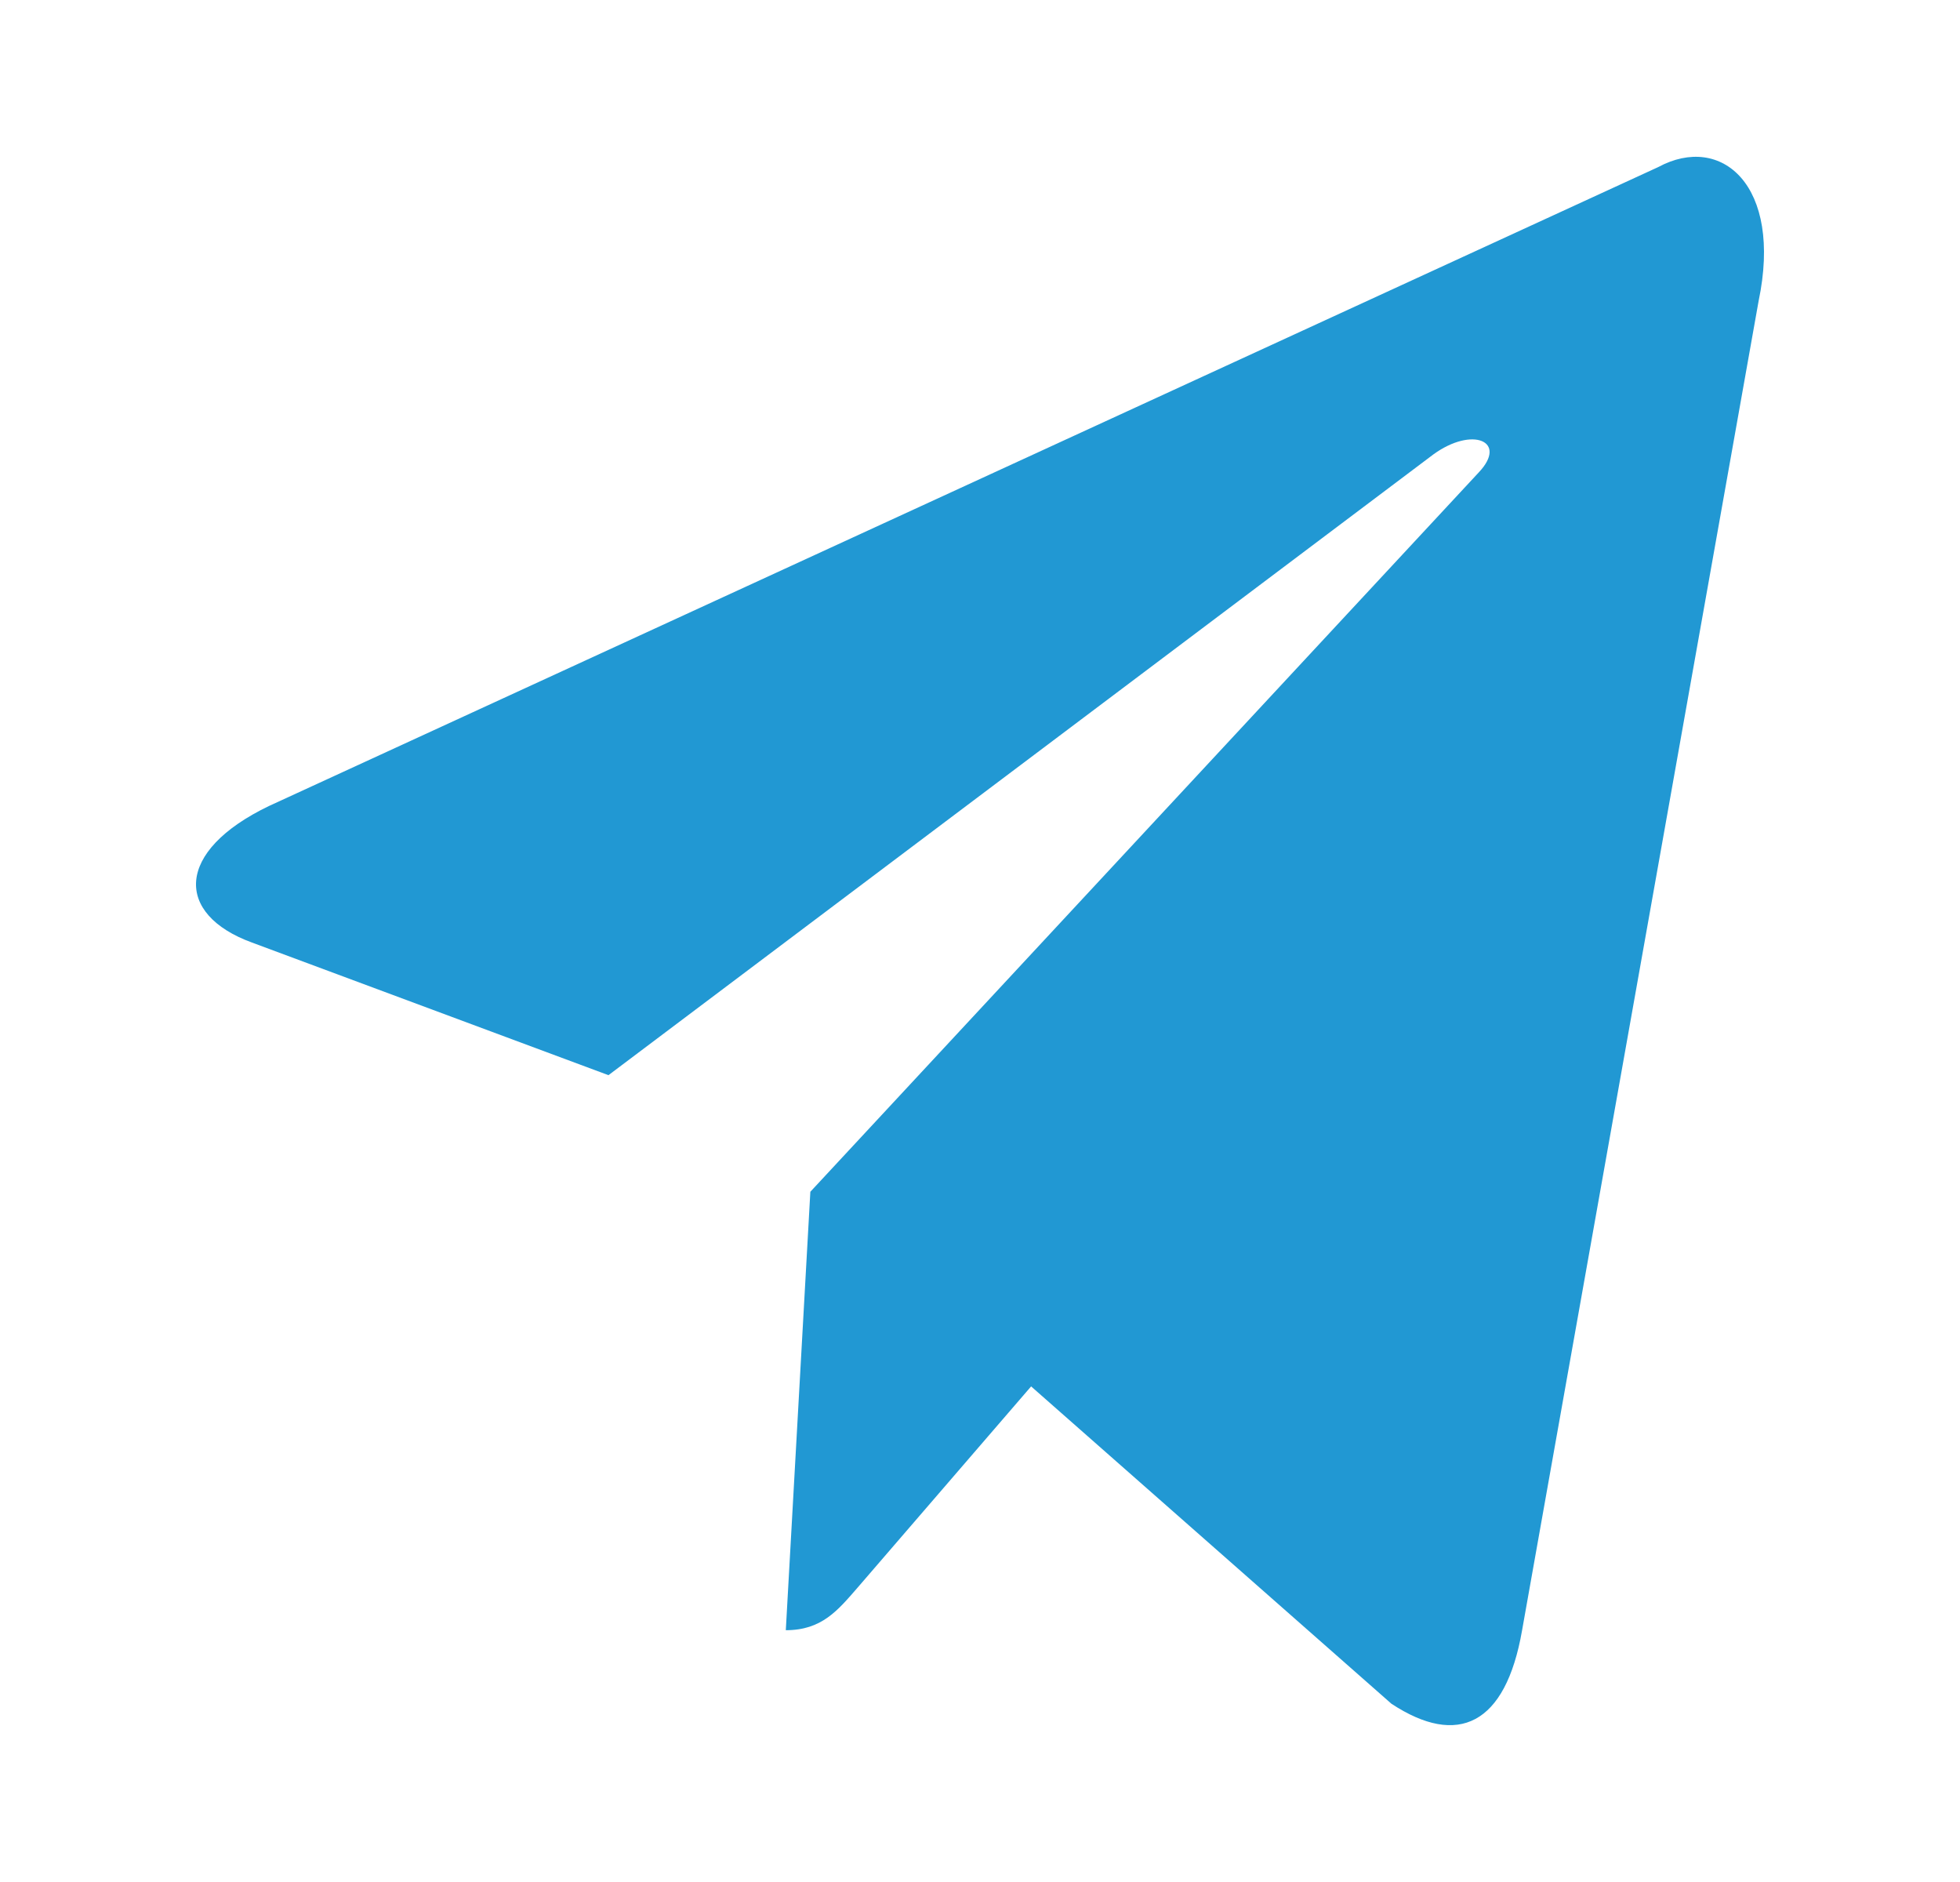 <svg width="25" height="24" viewBox="0 0 25 24" fill="none" xmlns="http://www.w3.org/2000/svg">
    <path d="M21.15 2.131L3.434 10.277C2.225 10.856 2.232 11.661 3.212 12.019L7.761 13.711L18.284 5.794C18.782 5.433 19.236 5.627 18.863 6.023L10.336 15.198H10.335L10.336 15.199L10.023 20.789C10.482 20.789 10.685 20.538 10.943 20.241L13.152 17.68L17.748 21.727C18.595 22.284 19.204 21.997 19.414 20.792L22.431 3.84C22.74 2.364 21.958 1.695 21.15 2.131Z" fill="#2198D3"/>
</svg>